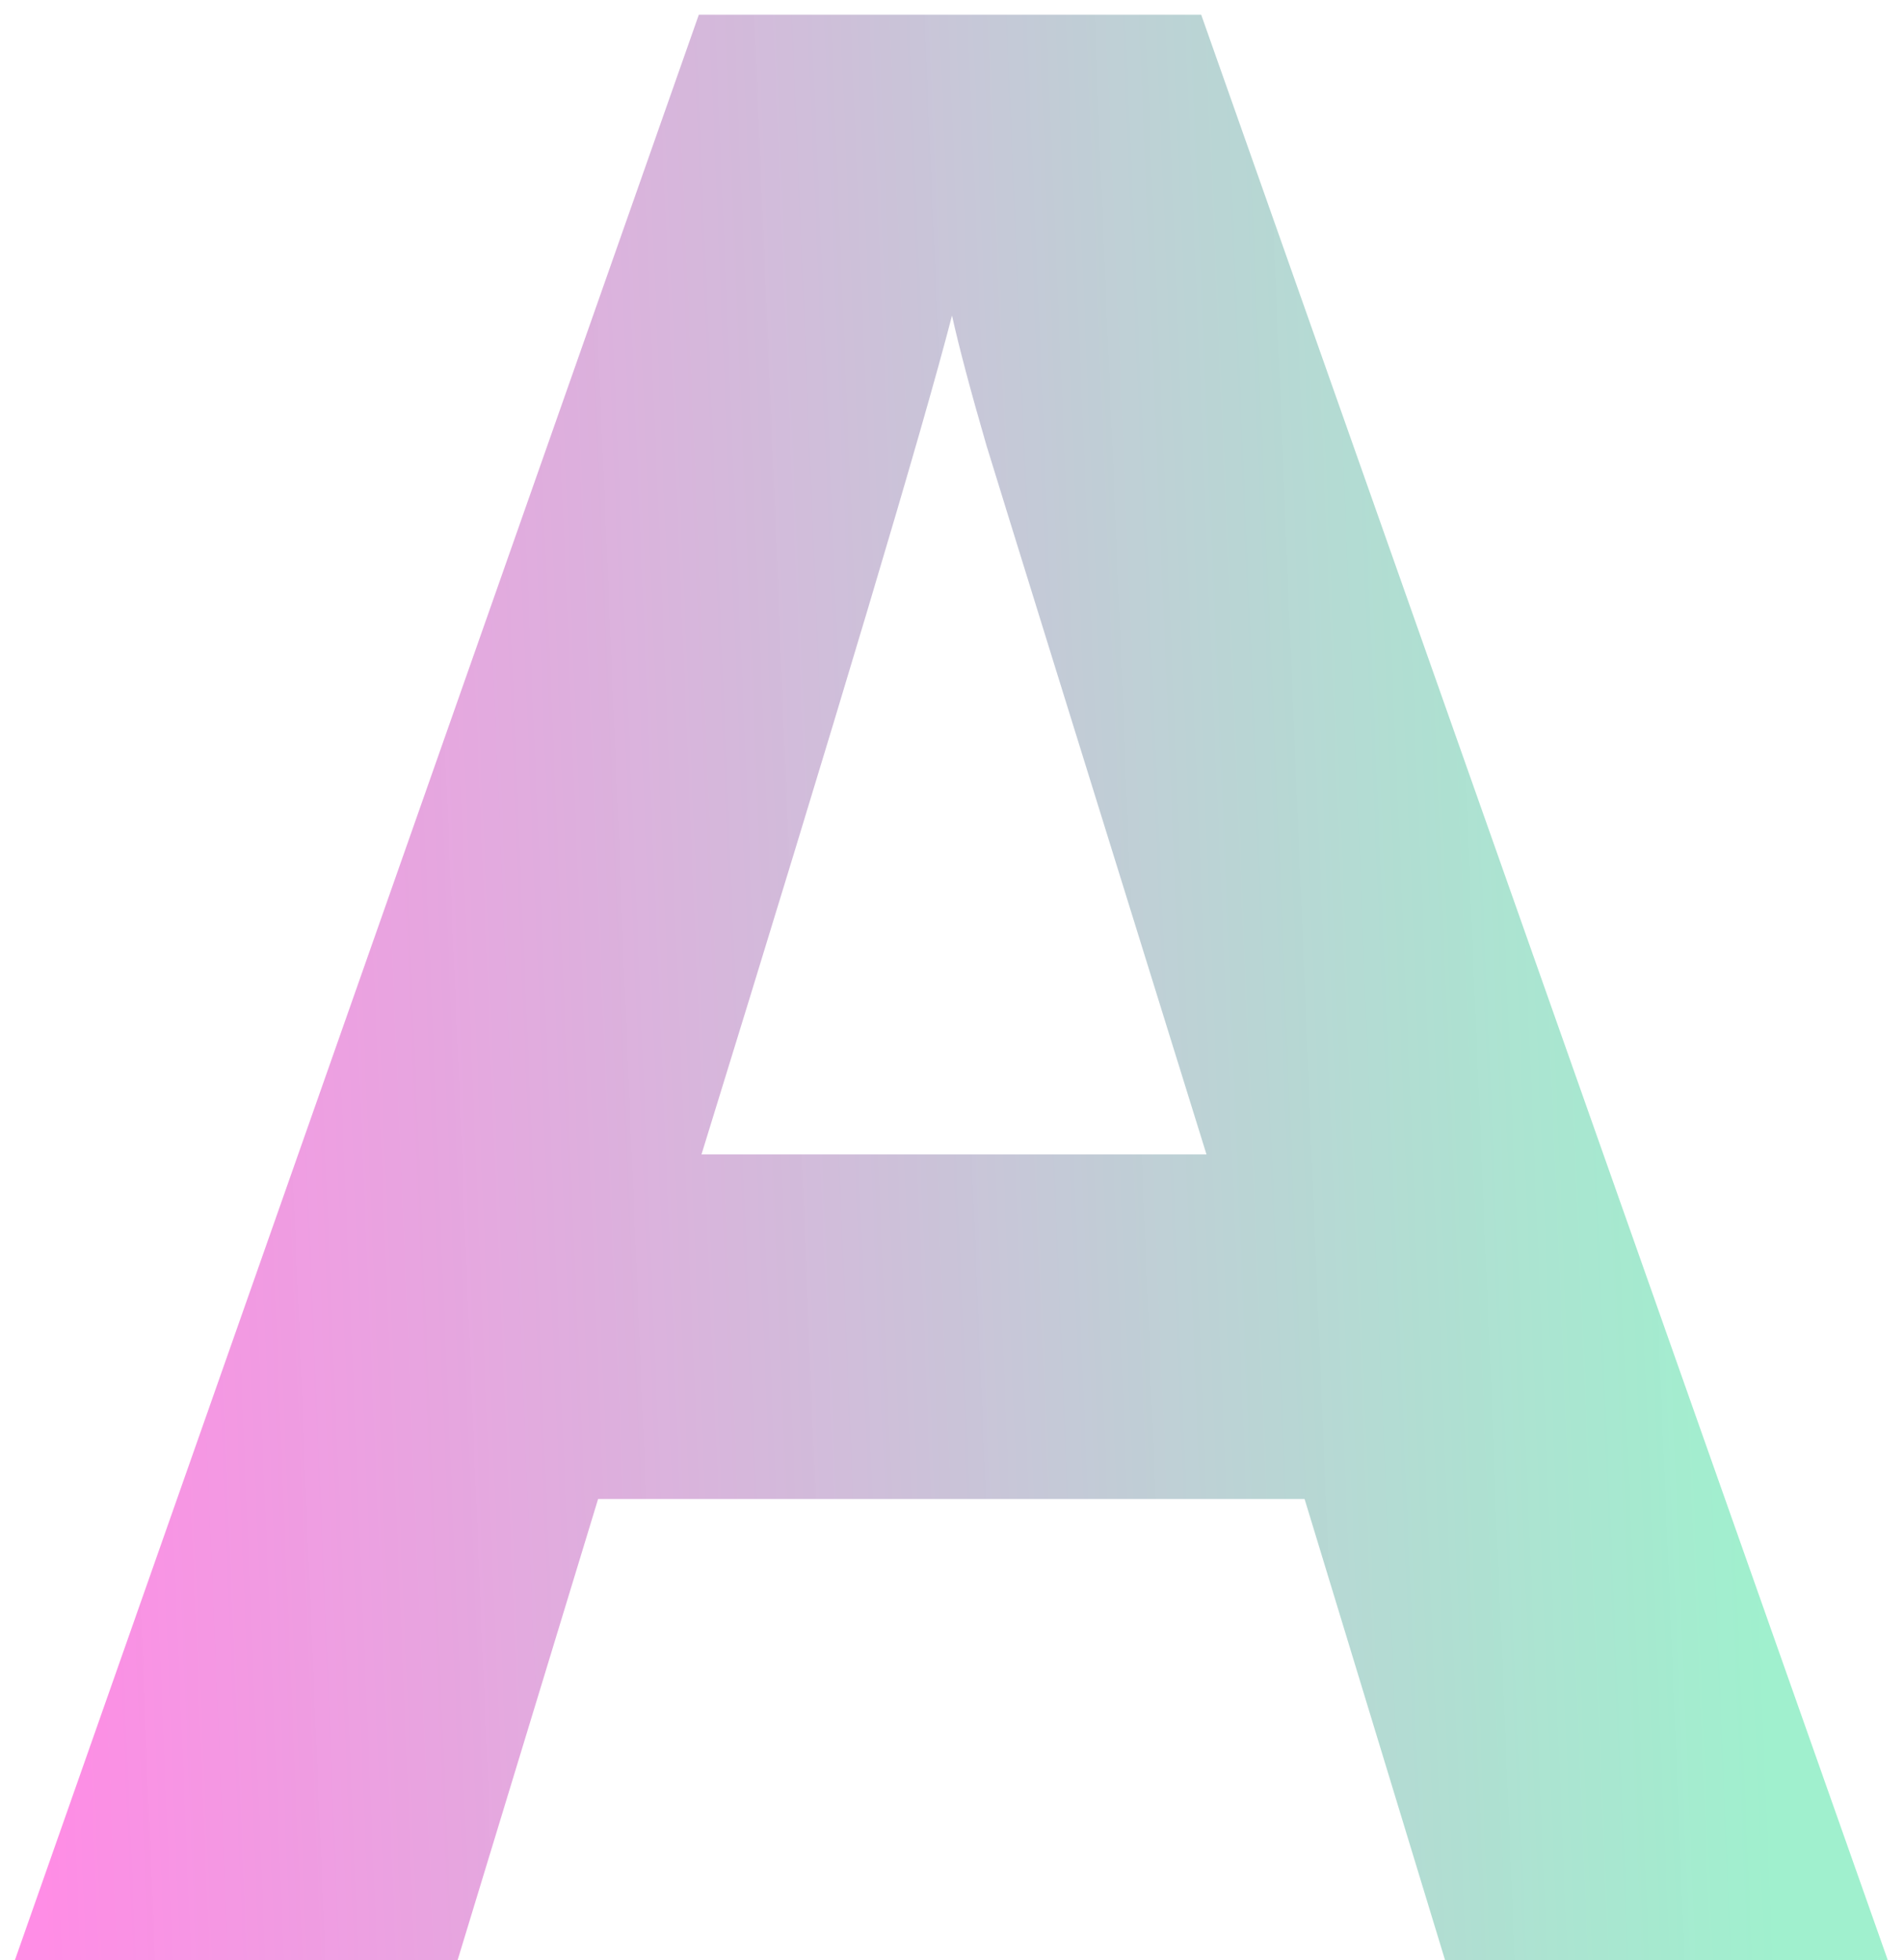 <?xml version="1.0" encoding="UTF-8"?> <svg xmlns="http://www.w3.org/2000/svg" width="101" height="104" viewBox="0 0 101 104" fill="none"> <path d="M76.656 104L69.203 79.531H31.727L24.273 104H0.789L37.07 0.781H63.719L100.141 104H76.656ZM64 61.25C57.109 39.078 53.219 26.539 52.328 23.633C51.484 20.727 50.875 18.43 50.5 16.742C48.953 22.742 44.523 37.578 37.211 61.25H64Z" fill="url(#paint0_linear_2525_524)"></path> <defs> <linearGradient id="paint0_linear_2525_524" x1="103.469" y1="-12.975" x2="-10.867" y2="-8.25" gradientUnits="userSpaceOnUse"> <stop offset="0.122" stop-color="#75E9B8" stop-opacity="0.69"></stop> <stop offset="0.925" stop-color="#FF62DC" stop-opacity="0.73"></stop> </linearGradient> </defs> </svg> 